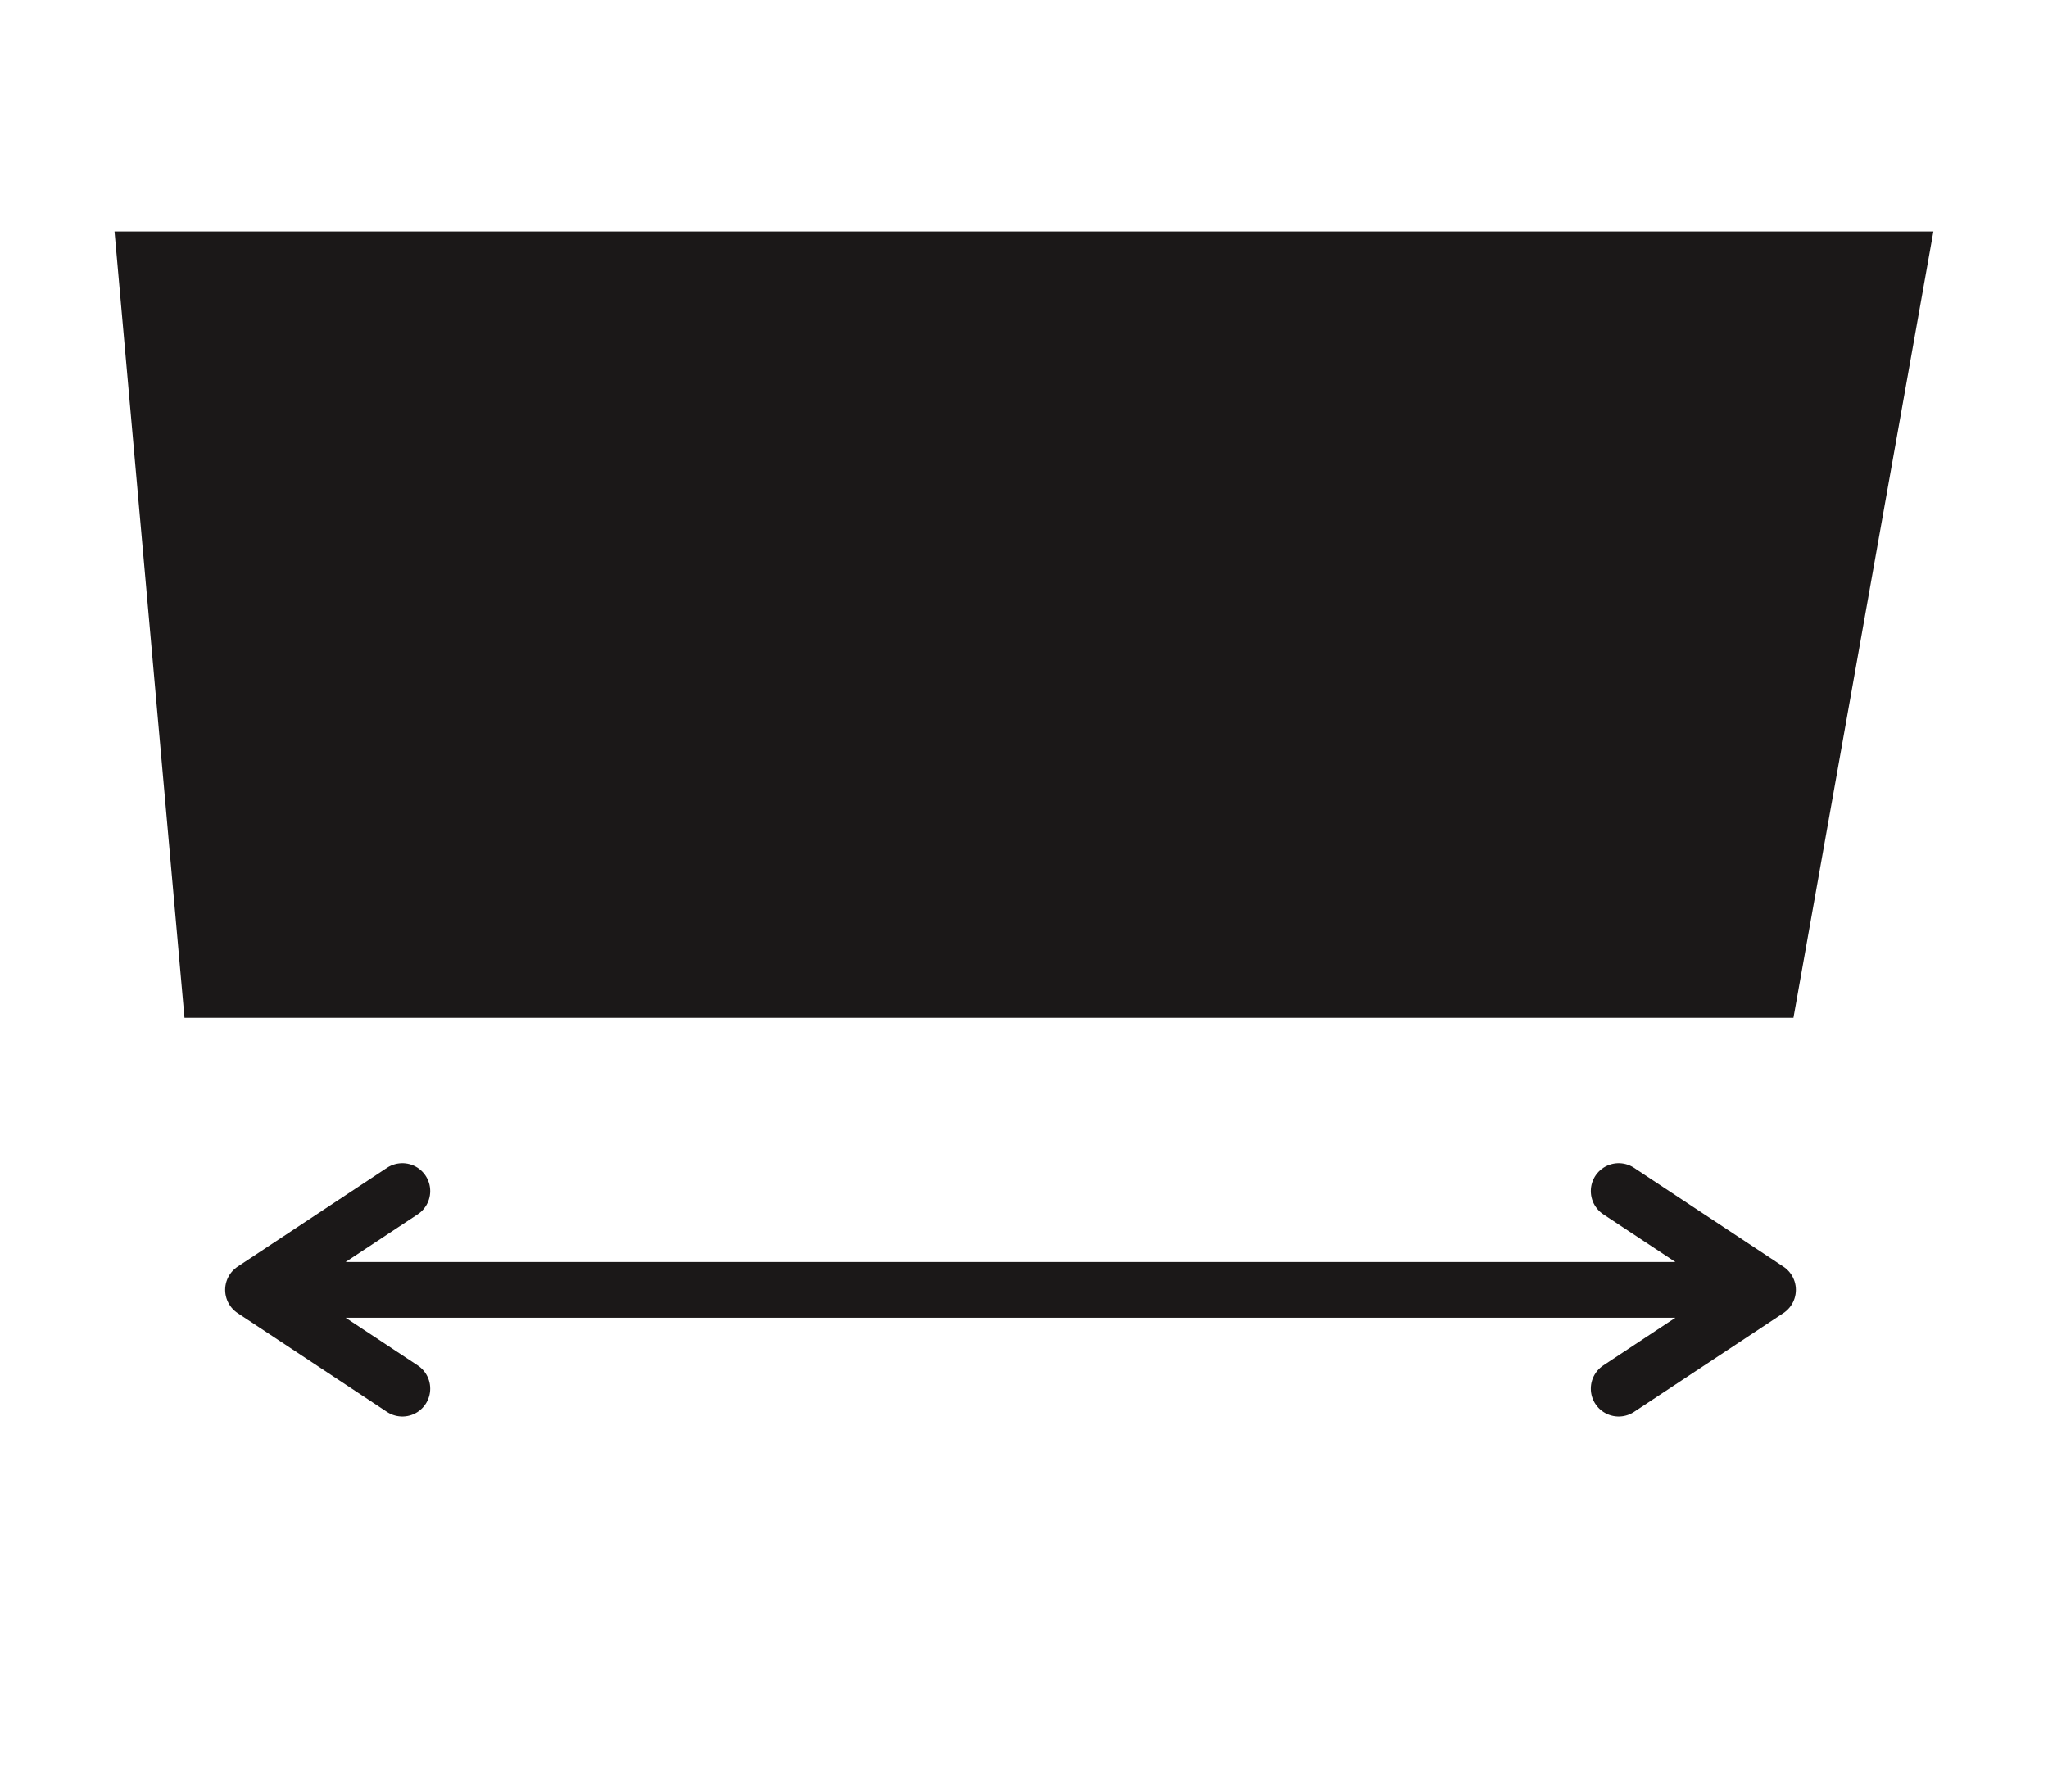 <svg width="24" height="21" viewBox="0 0 24 21" fill="none" xmlns="http://www.w3.org/2000/svg">
<path d="M2.965 15.119H20.719M2.965 15.119L4.715 16.277M2.965 15.119L4.715 13.961M20.719 15.119L18.969 16.277M20.719 15.119L18.969 13.961" stroke="#1B1818" stroke-width="0.653" stroke-linecap="round" stroke-linejoin="round"/>
<path d="M1.342 2.713H22.657L21.017 11.93H2.162L1.342 2.713Z" fill="#1B1818"/>
</svg>
